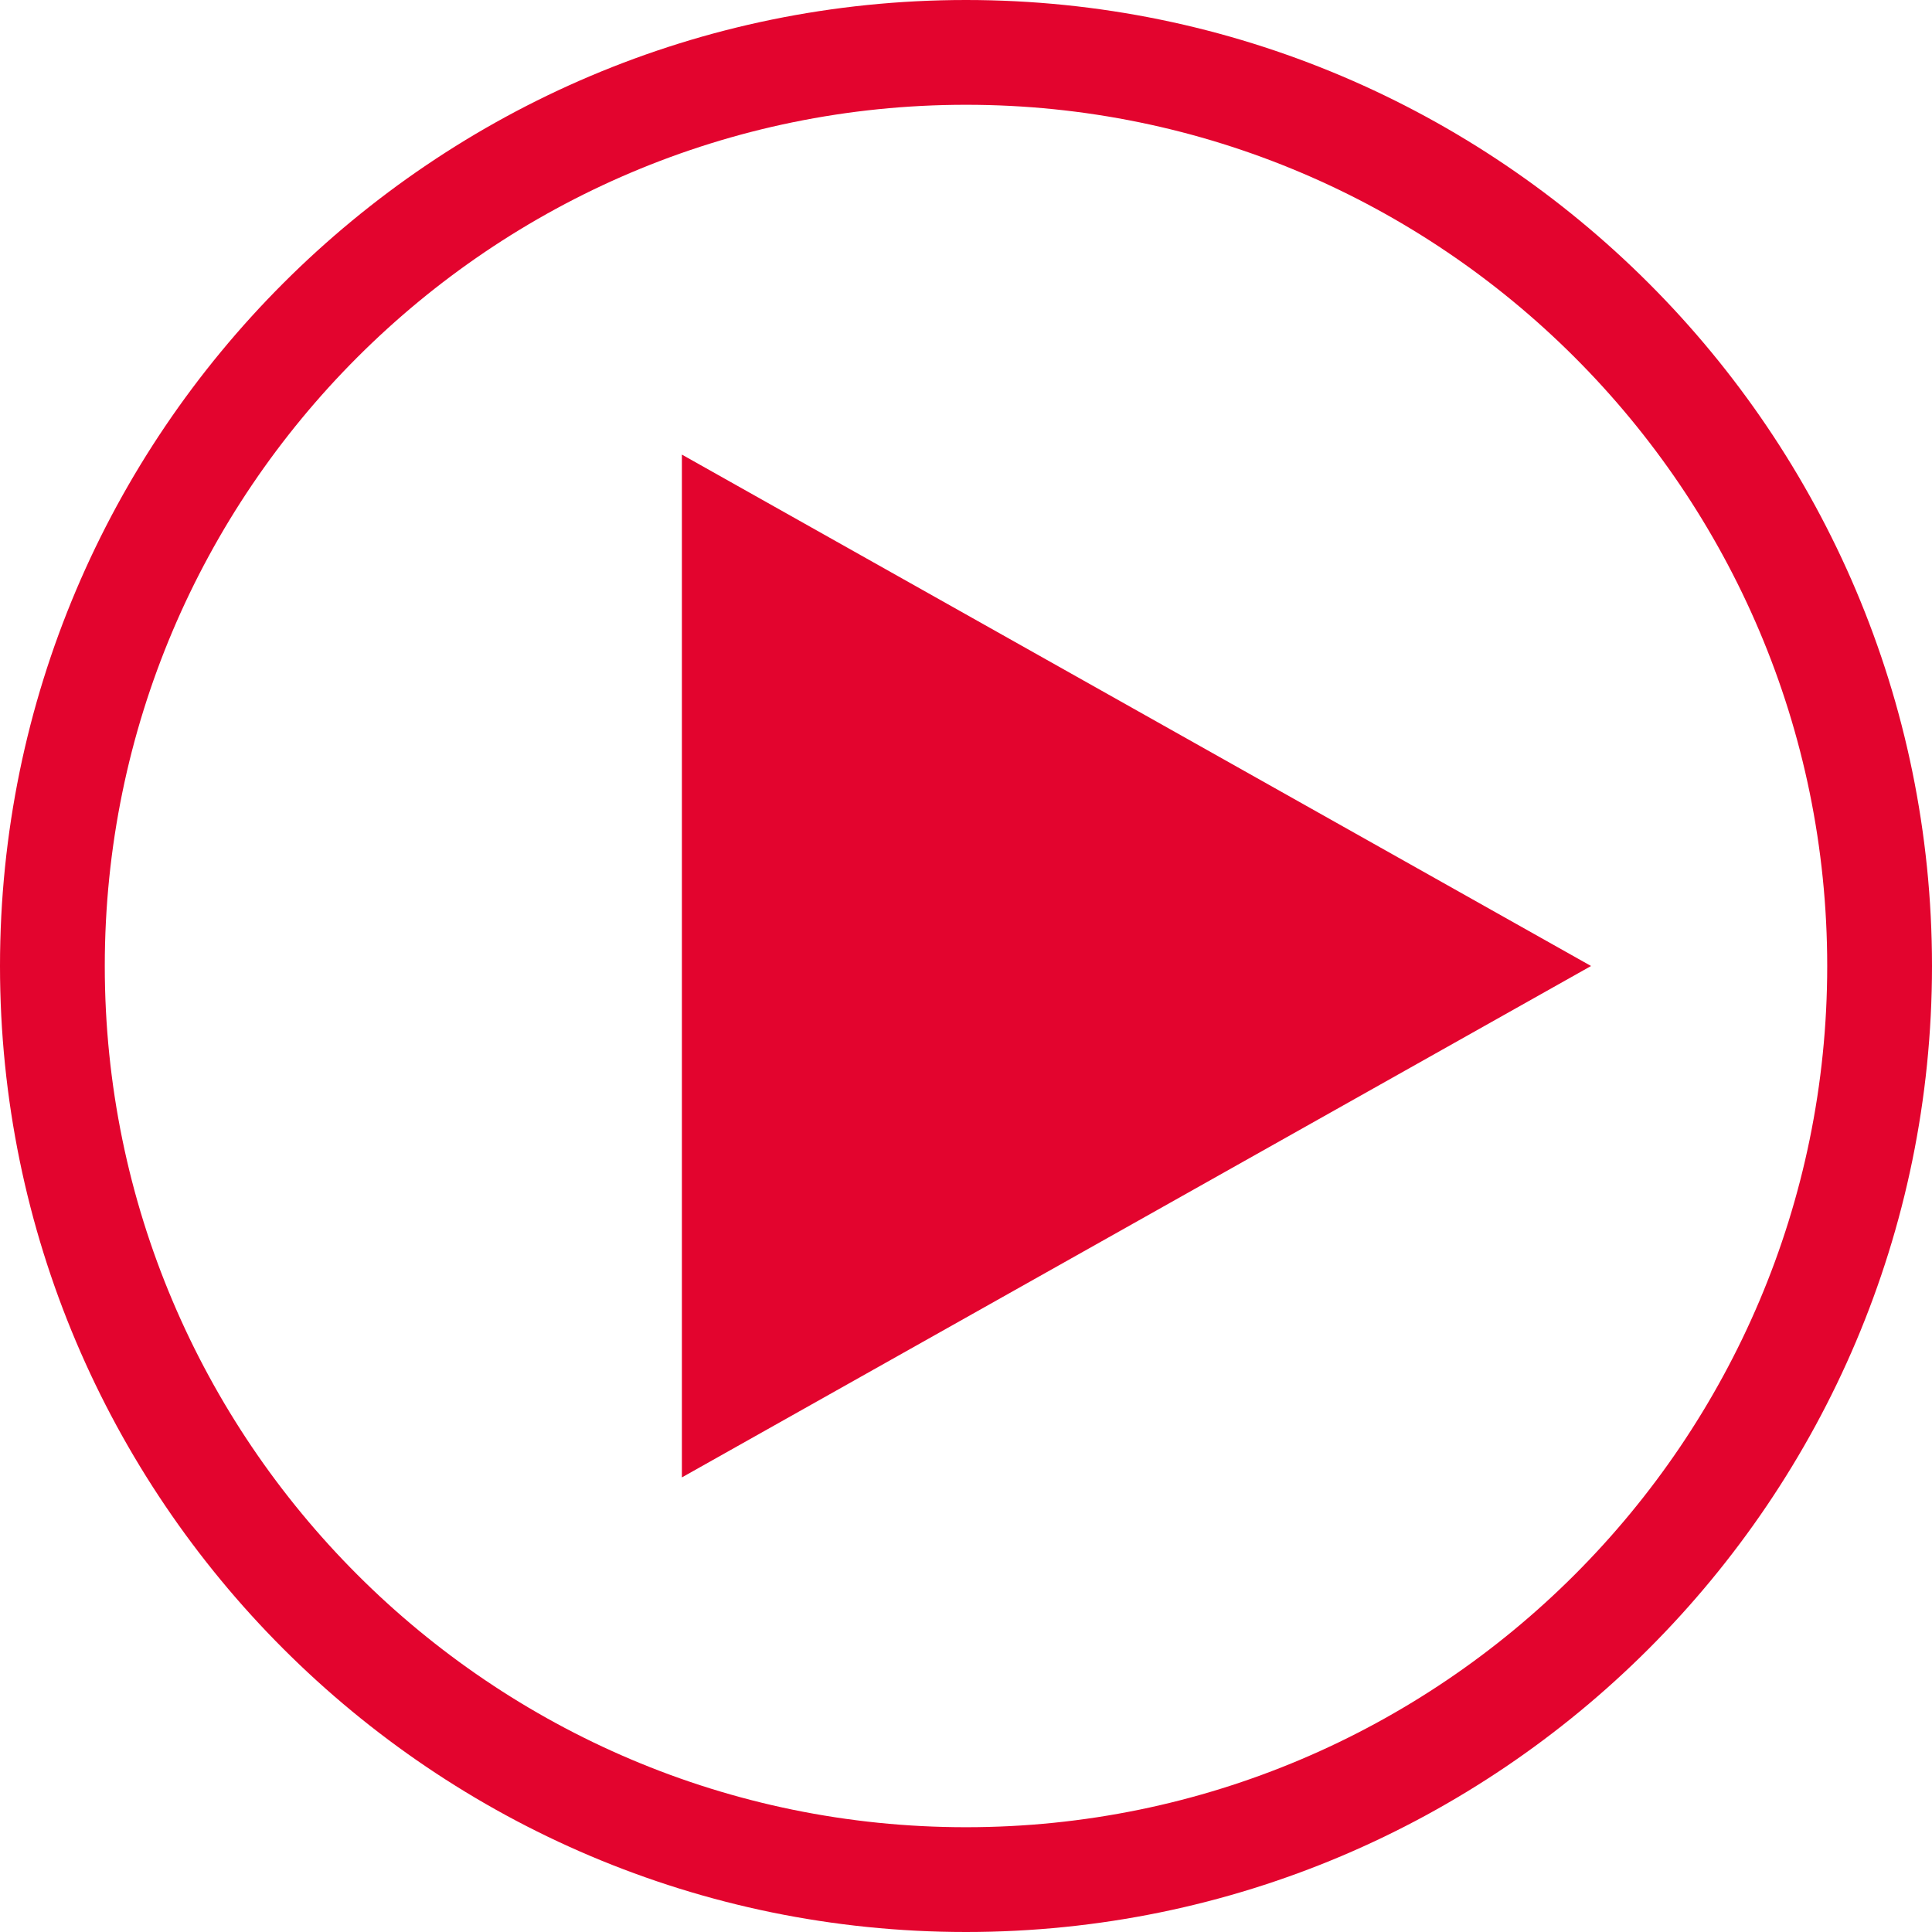 <?xml version="1.0" encoding="utf-8"?>
<svg width="34px" height="34px" viewBox="0 0 34 34" version="1.1" xmlns:xlink="http://www.w3.org/1999/xlink" xmlns="http://www.w3.org/2000/svg">
  <defs>
    <path d="M0 0L34 0L34 34L0 34L0 0Z" id="path_1" />
    <clipPath id="mask_1">
      <use xlink:href="#path_1" />
    </clipPath>
  </defs>
  <g id="Group-118">
    <g id="icono-vídeo">
      <g id="Group-3">
        <path d="M0 0L34 0L34 34L0 34L0 0Z" id="Clip-2" fill="none" fill-rule="evenodd" stroke="none" />
        <g clip-path="url(#mask_1)">
          <path d="M17 1.844C8.643 1.844 1.844 8.643 1.844 17C1.844 25.357 8.643 32.156 17 32.156C25.357 32.156 32.156 25.357 32.156 17C32.156 8.643 25.357 1.844 17 1.844M17 34C7.626 34 0 26.374 0 17C0 7.626 7.626 0 17 0C26.374 0 34 7.626 34 17C34 26.374 26.374 34 17 34" id="Fill-1" fill="#E3042E" fill-rule="evenodd" stroke="none" />
        </g>
      </g>
      <path d="M28 17L12 8L12 26L28 17Z" id="Fill-4" fill="#E3042E" fill-rule="evenodd" stroke="none" />
    </g>
  </g>
</svg>
